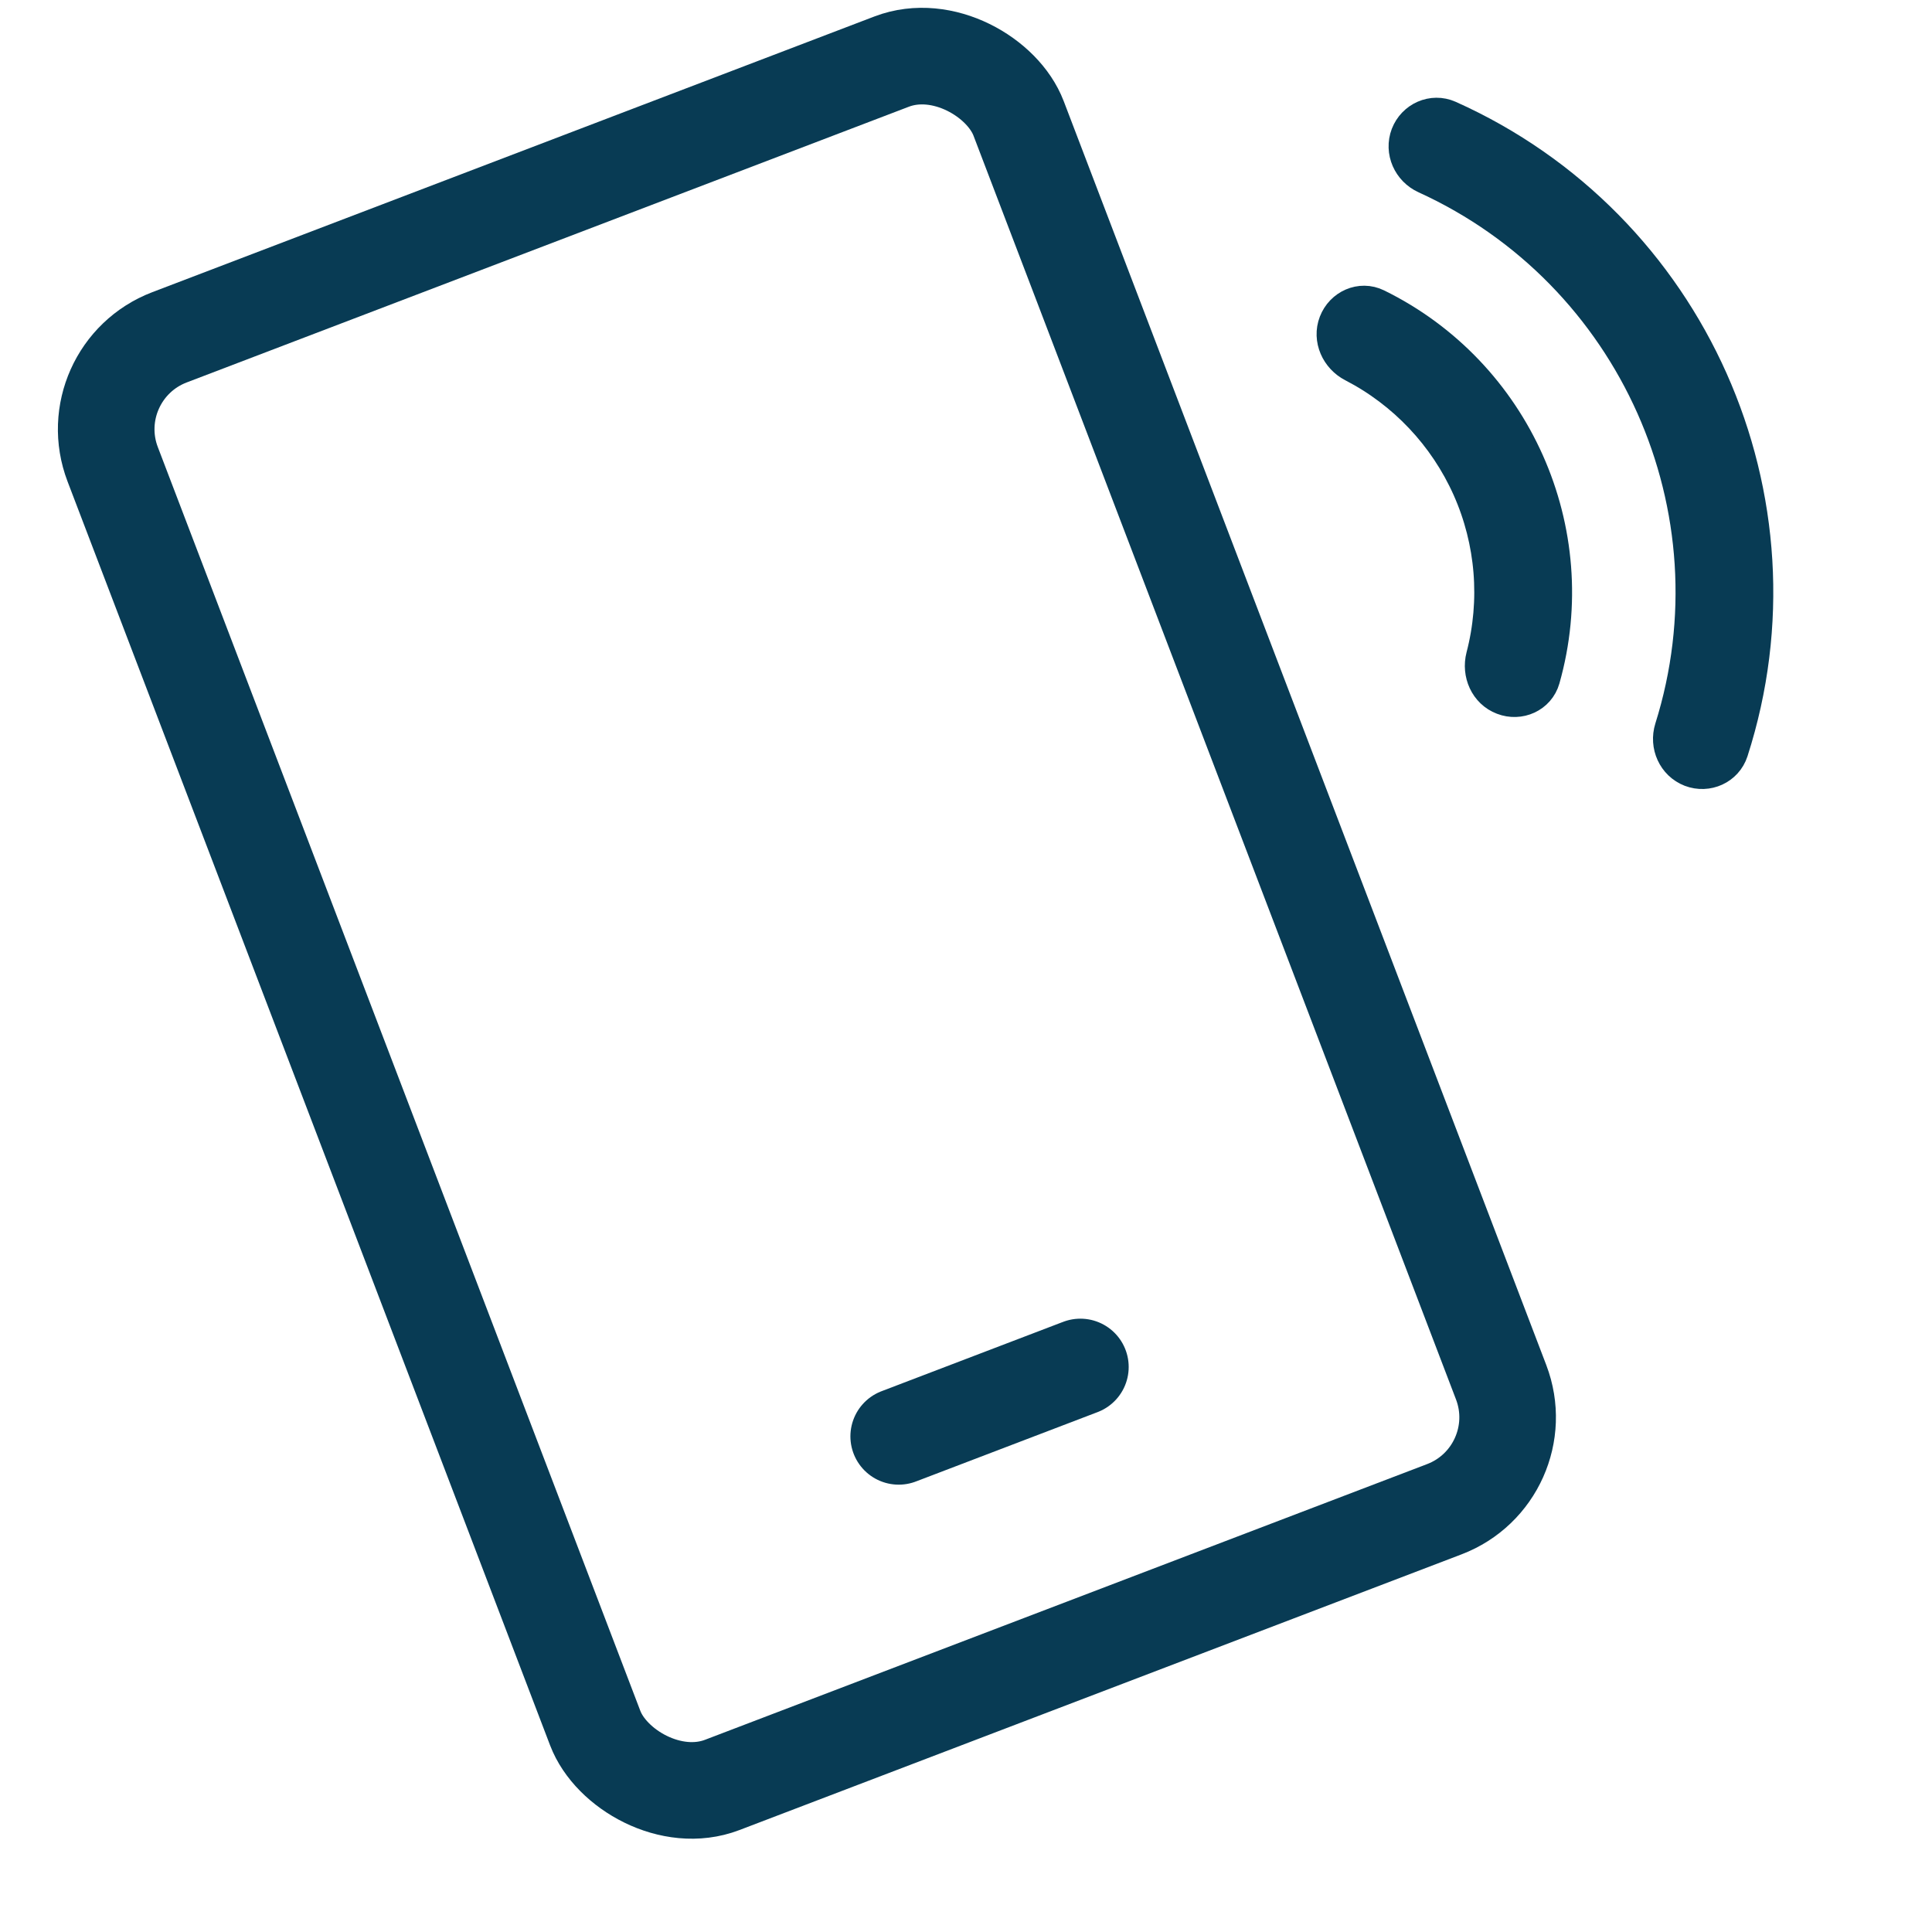 <svg width="24" height="24" viewBox="0 0 24 24" fill="none" xmlns="http://www.w3.org/2000/svg">
<g clip-path="url(#clip0_993:2776)">
<rect x="0.964" y="4.626" width="12.046" height="19.249" rx="1.222" transform="rotate(-20.897 0.964 4.626)" stroke="#083B54" stroke-width="1.2" stroke-linecap="round" stroke-linejoin="round"/>
<line x1="11.164" y1="17.843" x2="13.421" y2="16.981" stroke="#083B54" stroke-width="1.2" stroke-linecap="round" stroke-linejoin="round"/>
<path d="M16.629 4.023C16.7 3.839 16.907 3.745 17.084 3.832C18.782 4.665 19.646 6.603 19.131 8.422C19.077 8.612 18.869 8.704 18.685 8.633C18.5 8.563 18.411 8.357 18.46 8.166C18.643 7.464 18.584 6.717 18.286 6.048C17.987 5.379 17.471 4.835 16.827 4.502C16.652 4.412 16.558 4.207 16.629 4.023ZM17.523 1.69C17.594 1.506 17.801 1.413 17.981 1.493C20.965 2.828 22.471 6.207 21.47 9.318C21.409 9.506 21.202 9.598 21.018 9.528C20.834 9.457 20.743 9.251 20.802 9.062C21.664 6.319 20.341 3.353 17.725 2.161C17.545 2.079 17.453 1.874 17.523 1.69Z" fill="#083B54" stroke="#083B54" stroke-width="0.5"/>
</g>
<defs>
<clipPath id="clip0_993:2776">
<rect width="23.333" height="23.333" fill="white"/>
</clipPath>
</defs>
</svg>
